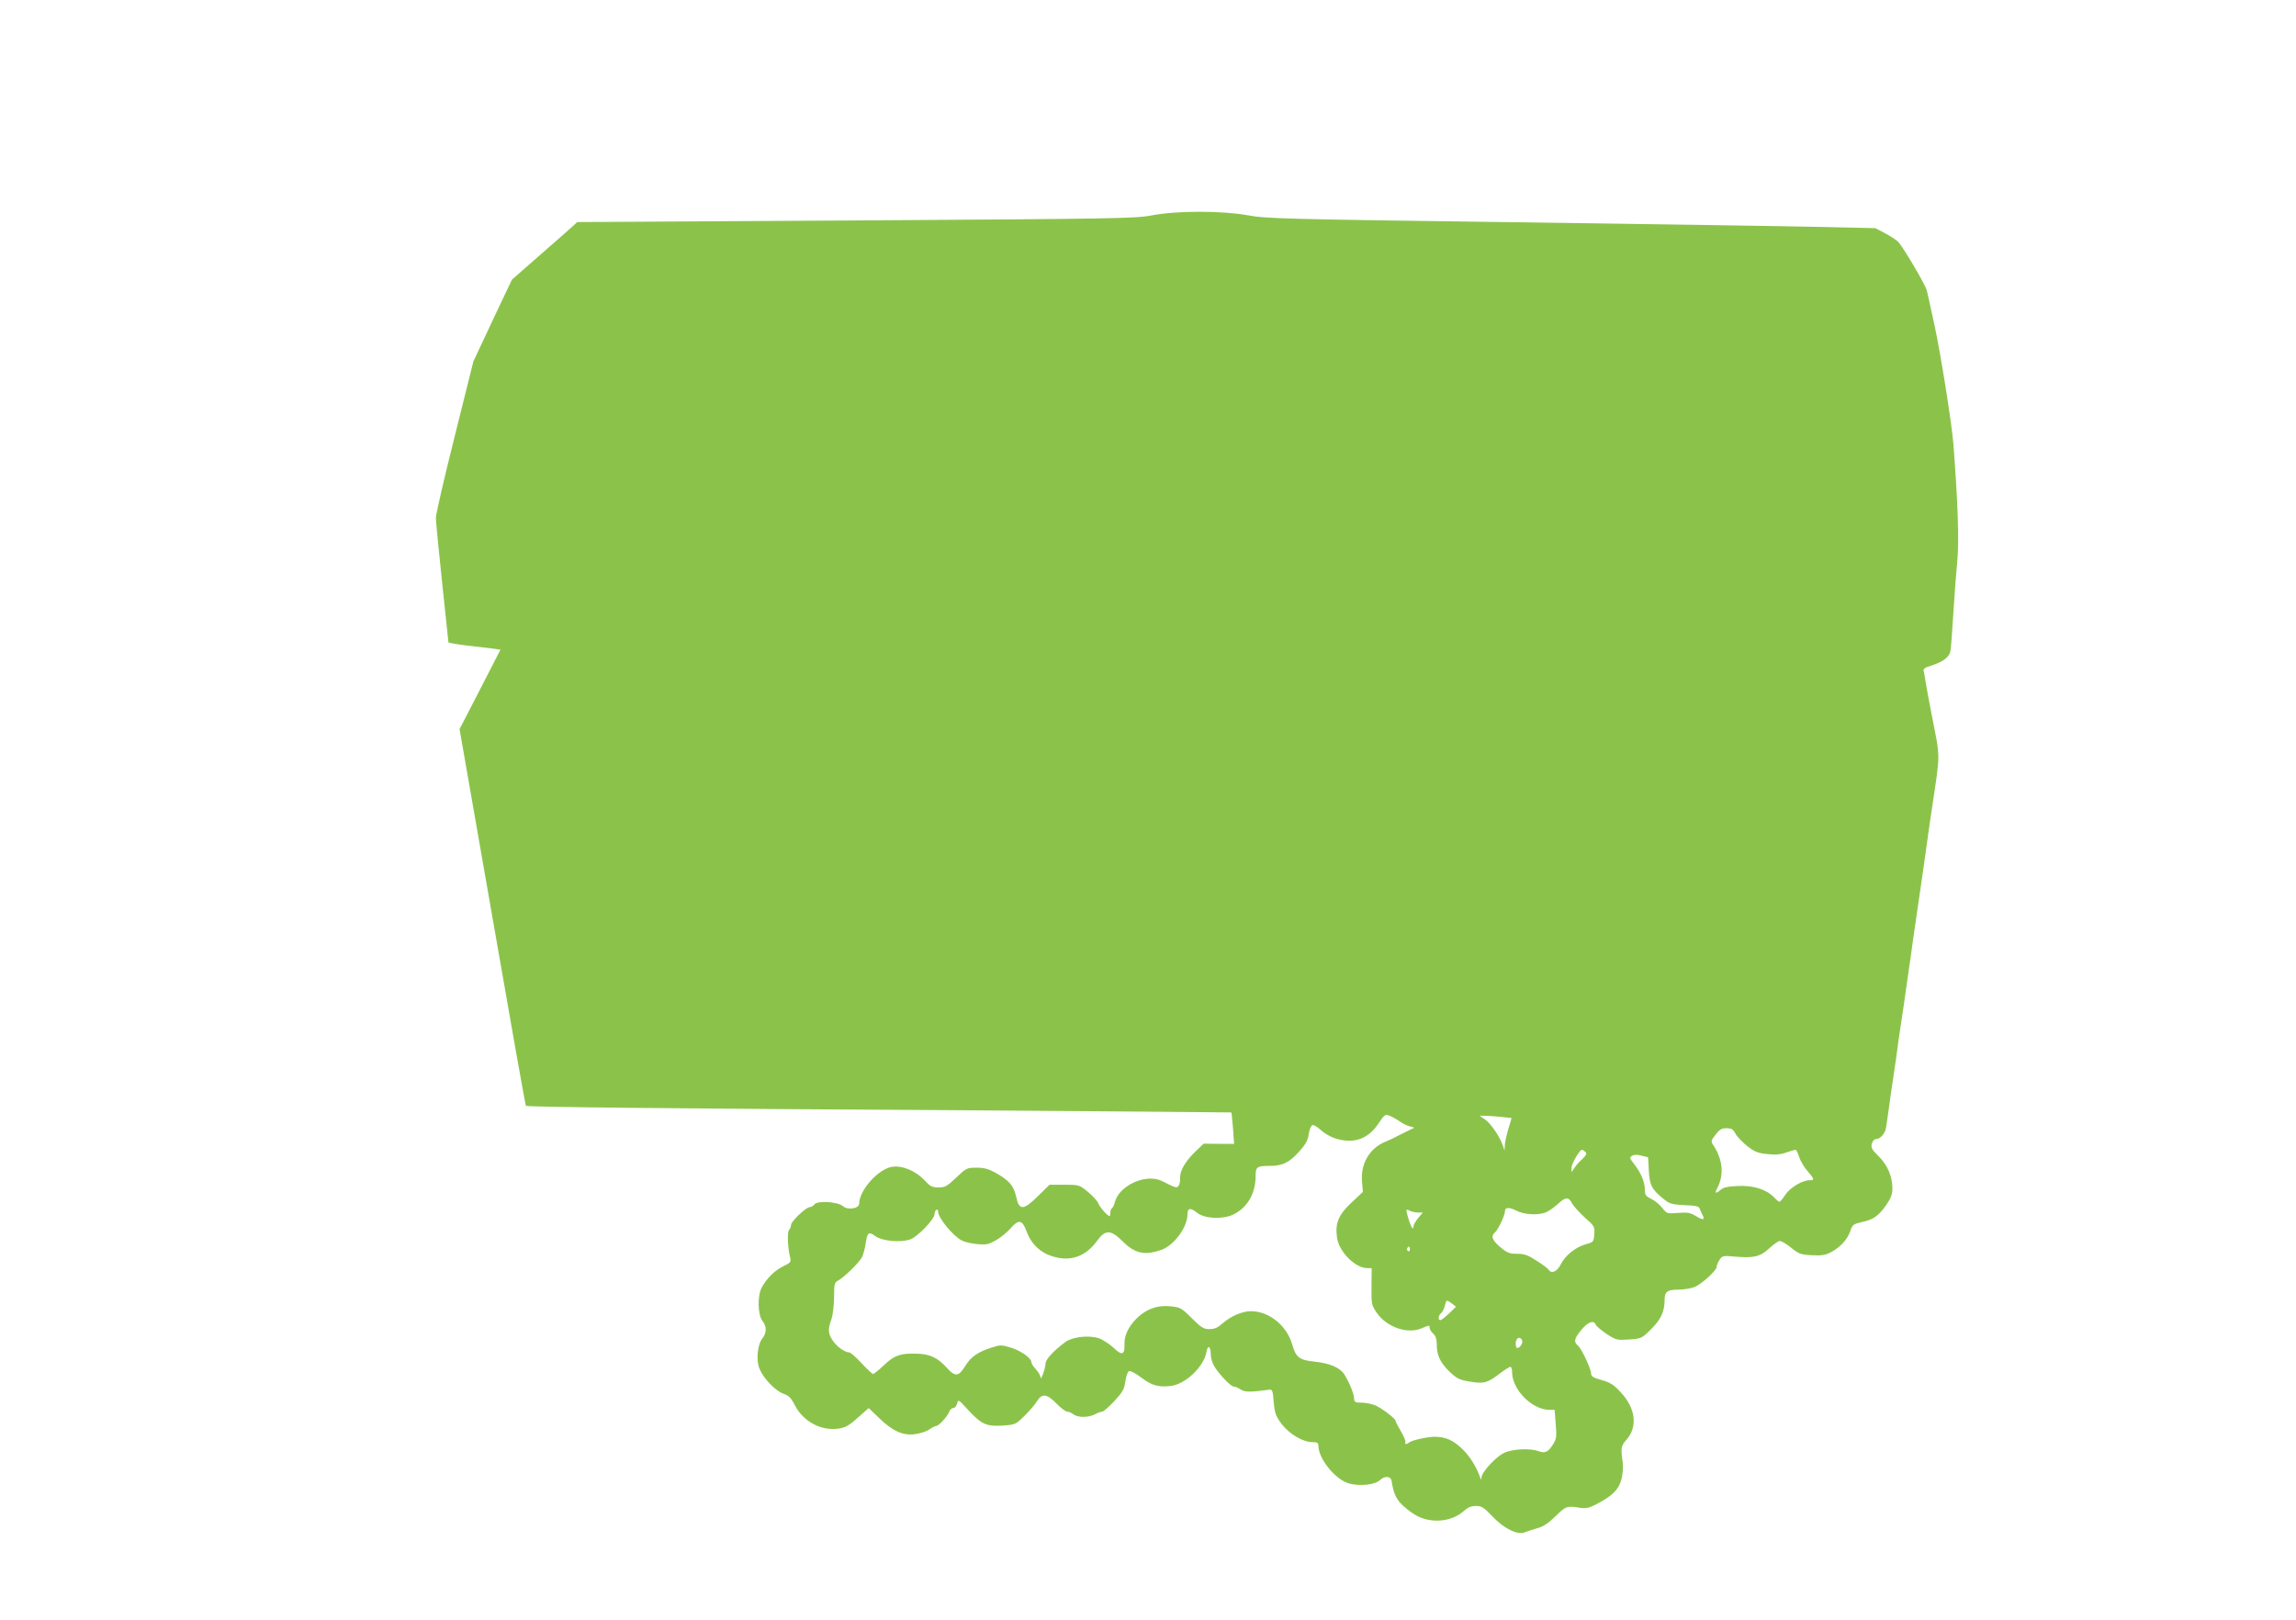 <?xml version="1.0" standalone="no"?>
<!DOCTYPE svg PUBLIC "-//W3C//DTD SVG 20010904//EN"
 "http://www.w3.org/TR/2001/REC-SVG-20010904/DTD/svg10.dtd">
<svg version="1.0" xmlns="http://www.w3.org/2000/svg"
 width="1280pt" height="903pt" viewBox="0 0 1280 903"
 preserveAspectRatio="xMidYMid meet">
<g transform="translate(0,903) scale(0.1,-0.1)"
fill="#8bc34a" stroke="none">
<path d="M6420 7829 c-88 -17 -204 -19 -1649 -28 l-1553 -9 -27 -25 c-14 -13
-96 -85 -182 -160 l-155 -136 -108 -228 -107 -228 -104 -417 c-58 -230 -105
-435 -105 -455 0 -21 16 -184 35 -363 19 -178 35 -327 35 -331 0 -3 46 -11
103 -18 56 -6 121 -14 145 -17 l42 -6 -114 -222 -114 -221 183 -1048 c100
-576 184 -1050 187 -1052 7 -7 757 -15 2442 -25 819 -6 1490 -11 1491 -12 1
-2 5 -42 9 -89 l6 -86 -85 0 -85 1 -51 -49 c-54 -54 -83 -105 -80 -145 1 -14
-3 -32 -8 -40 -10 -15 -15 -14 -94 26 -88 43 -239 -25 -262 -119 -4 -15 -11
-30 -16 -33 -5 -3 -9 -14 -9 -25 0 -10 -2 -19 -4 -19 -11 0 -53 47 -63 71 -6
15 -33 44 -59 65 -46 38 -49 39 -130 39 l-83 0 -64 -63 c-82 -81 -105 -82
-122 -4 -14 62 -39 91 -112 132 -41 23 -65 30 -109 30 -54 0 -57 -2 -113 -55
-51 -49 -63 -55 -99 -55 -36 0 -47 6 -77 39 -48 52 -124 85 -181 76 -77 -11
-184 -131 -184 -205 0 -28 -64 -38 -90 -15 -28 25 -141 33 -159 11 -7 -9 -20
-16 -27 -16 -21 0 -104 -80 -104 -99 0 -9 -5 -22 -11 -28 -11 -11 -8 -98 6
-154 6 -24 2 -29 -37 -48 -47 -22 -93 -67 -121 -118 -25 -46 -23 -152 3 -186
25 -32 25 -67 0 -99 -28 -36 -36 -123 -15 -171 23 -54 88 -121 132 -137 30
-10 43 -23 64 -64 46 -90 145 -144 241 -131 41 6 60 16 110 61 l61 54 53 -51
c77 -76 135 -103 203 -95 29 4 66 15 81 26 16 11 33 20 39 20 14 0 61 50 72
78 4 12 15 22 24 22 8 0 17 11 21 25 6 24 8 23 56 -30 78 -85 105 -98 194 -93
74 5 76 6 125 54 28 27 59 64 70 82 28 45 55 42 109 -13 24 -25 51 -45 60 -45
8 0 24 -7 34 -15 25 -19 83 -19 120 0 15 8 34 15 41 15 7 0 37 27 68 59 46 51
55 66 61 111 4 28 13 53 20 56 8 3 38 -13 67 -35 59 -45 97 -56 165 -48 83 9
186 108 200 190 8 43 24 32 24 -16 0 -16 8 -43 17 -60 23 -42 94 -117 110
-117 8 0 25 -7 39 -16 23 -16 54 -16 159 -2 18 3 21 -5 26 -70 6 -63 12 -78
44 -121 43 -56 119 -101 170 -101 28 0 35 -4 35 -20 0 -73 95 -190 172 -211
61 -16 143 -7 171 19 26 25 61 23 65 -4 11 -72 27 -107 69 -143 24 -22 60 -47
80 -56 83 -39 187 -27 251 29 25 22 45 31 71 30 31 0 44 -8 93 -60 65 -68 142
-105 181 -86 12 5 42 15 67 22 32 8 61 27 101 66 58 57 66 60 136 48 35 -5 51
-2 95 21 89 46 124 83 138 140 7 29 10 71 6 96 -11 76 -9 88 22 123 62 71 51
172 -29 260 -42 46 -60 58 -110 72 -47 13 -59 21 -59 37 0 26 -53 139 -74 156
-24 20 -20 38 20 87 37 45 70 56 80 29 4 -9 31 -32 61 -52 52 -34 57 -35 124
-31 69 5 72 6 124 58 54 53 75 98 75 162 0 47 15 58 77 58 30 0 70 7 91 15 41
18 122 92 122 112 0 8 7 25 16 39 16 24 20 24 89 18 101 -9 139 0 188 46 23
21 49 40 57 41 9 2 37 -14 64 -36 44 -36 55 -40 116 -43 53 -3 75 0 106 16 52
27 93 71 109 118 12 36 17 40 66 51 64 14 93 35 136 97 25 36 33 59 33 90 0
67 -27 130 -76 179 -38 37 -44 48 -39 70 5 16 14 27 25 27 23 0 51 32 55 67 3
15 9 62 15 103 5 41 15 104 20 140 6 36 14 97 20 135 5 39 12 86 14 105 3 19
15 100 27 180 11 80 25 174 30 210 6 36 16 112 24 170 8 58 26 182 40 275 14
94 29 204 35 245 5 41 19 136 30 210 48 323 48 274 0 520 -16 80 -31 165 -35
190 -4 25 -8 52 -11 60 -3 11 9 19 39 28 70 22 106 49 111 85 3 18 10 113 16
212 6 99 16 230 22 290 10 108 3 328 -22 650 -9 114 -72 511 -105 660 -8 39
-20 90 -25 115 -5 25 -14 61 -18 80 -8 32 -124 230 -159 271 -8 9 -40 30 -71
47 l-57 30 -310 7 c-170 4 -933 15 -1695 26 -1287 17 -1393 20 -1495 39 -146
26 -398 26 -535 -1z m1382 -5050 c16 -12 41 -24 56 -28 l27 -8 -35 -17 c-19
-9 -46 -23 -60 -30 -14 -8 -44 -22 -68 -32 -86 -35 -137 -121 -129 -219 l5
-60 -64 -60 c-73 -68 -92 -116 -80 -197 12 -78 102 -168 168 -168 l25 0 -1
-102 c-1 -100 0 -104 30 -148 55 -79 170 -119 248 -86 46 19 46 19 46 3 0 -8
9 -22 20 -32 14 -13 20 -31 20 -62 0 -59 19 -100 72 -151 39 -37 54 -45 109
-54 80 -14 100 -9 167 42 29 22 57 40 62 40 6 0 10 -15 10 -32 1 -97 112 -208
208 -208 l29 0 6 -80 c6 -71 4 -83 -16 -114 -26 -42 -45 -50 -81 -36 -46 17
-145 12 -191 -10 -46 -22 -125 -108 -126 -137 0 -14 -2 -14 -6 -3 -22 62 -59
122 -100 161 -53 51 -95 69 -157 69 -43 -1 -130 -21 -142 -33 -11 -10 -26 -9
-19 2 3 5 -8 33 -25 61 -16 28 -30 54 -30 59 0 12 -77 71 -115 87 -19 7 -53
14 -75 14 -35 0 -40 3 -41 23 0 25 -25 86 -54 134 -24 38 -81 63 -169 72 -83
9 -101 23 -122 95 -30 106 -129 186 -231 186 -47 0 -112 -28 -156 -67 -28 -25
-46 -33 -74 -33 -32 0 -46 8 -99 61 -56 56 -65 61 -116 66 -38 4 -71 1 -101
-10 -86 -29 -161 -123 -158 -197 2 -64 -13 -70 -61 -24 -24 22 -62 47 -85 54
-56 17 -146 7 -185 -23 -64 -47 -108 -95 -109 -118 -1 -29 -27 -101 -28 -77
-1 9 -12 29 -26 44 -14 15 -25 32 -25 39 0 23 -56 63 -112 81 -55 17 -61 17
-110 1 -76 -24 -115 -51 -146 -101 -38 -62 -56 -64 -105 -10 -50 55 -94 76
-167 77 -90 3 -124 -9 -181 -63 -29 -28 -57 -50 -62 -50 -4 0 -33 27 -64 60
-30 33 -61 60 -68 60 -25 0 -71 33 -93 67 -26 38 -27 63 -7 118 8 22 14 77 15
122 0 75 2 83 23 94 31 16 116 99 132 129 7 14 16 46 20 71 10 69 17 75 54 48
38 -28 139 -38 195 -19 40 13 136 113 136 141 0 10 5 21 10 24 6 3 10 -1 10
-10 0 -35 82 -135 132 -161 15 -8 53 -17 85 -20 51 -5 64 -2 105 21 26 15 63
45 82 67 45 52 65 48 89 -17 25 -69 75 -118 144 -139 100 -32 185 -2 249 86
45 63 76 63 140 0 70 -71 125 -83 219 -50 70 25 144 125 145 196 0 38 16 41
55 10 42 -33 140 -37 199 -10 79 38 126 117 126 215 0 52 7 57 81 57 69 0 107
19 161 79 36 40 49 63 54 97 3 25 13 48 20 51 7 3 28 -9 46 -26 18 -17 53 -38
77 -46 103 -35 186 -8 245 80 34 51 38 54 62 45 15 -6 40 -20 56 -31z m559 25
l66 -7 -18 -61 c-10 -33 -19 -74 -20 -91 l-1 -30 -10 30 c-20 54 -71 127 -102
146 -30 19 -31 19 -6 19 14 0 55 -3 91 -6z m1314 -94 c8 -16 38 -47 65 -69 41
-32 59 -40 112 -45 46 -5 75 -3 107 9 24 8 47 15 51 15 4 0 13 -18 20 -40 7
-22 28 -58 47 -79 39 -46 40 -51 11 -51 -40 0 -109 -41 -135 -81 -14 -22 -29
-39 -33 -39 -3 0 -17 11 -29 24 -43 45 -115 68 -202 64 -55 -2 -82 -8 -96 -21
-29 -25 -36 -21 -18 12 37 72 29 155 -21 233 -17 26 -17 27 10 62 22 29 34 36
61 36 28 0 37 -6 50 -30z m-837 -102 c9 -9 6 -18 -15 -38 -16 -14 -36 -36 -45
-50 l-17 -25 0 23 c-1 22 45 102 58 102 4 0 12 -5 19 -12z m354 -103 c4 -82
16 -106 82 -159 34 -28 46 -31 118 -35 63 -2 81 -7 84 -20 3 -9 10 -24 15 -34
16 -29 3 -31 -36 -7 -31 19 -46 22 -99 18 -62 -5 -63 -5 -90 29 -15 19 -43 41
-62 50 -29 14 -34 22 -34 50 0 43 -22 95 -59 142 -26 33 -28 38 -13 47 11 7
29 8 53 1 l37 -9 4 -73z m-428 -184 c9 -16 41 -51 71 -79 54 -47 56 -51 53
-93 -3 -42 -4 -44 -48 -56 -57 -16 -115 -63 -140 -114 -20 -39 -51 -52 -66
-28 -3 6 -34 29 -67 50 -49 32 -69 39 -109 39 -42 0 -56 5 -94 37 -46 39 -54
62 -29 83 17 14 55 95 55 117 0 23 23 24 65 3 43 -22 117 -26 161 -10 15 6 45
26 66 45 46 43 63 44 82 6z m-859 -51 l27 0 -26 -31 c-14 -17 -26 -38 -26 -47
0 -25 -15 -2 -28 44 -16 54 -15 56 7 44 11 -5 32 -10 46 -10z m-45 -206 c0 -8
-5 -12 -10 -9 -6 4 -8 11 -5 16 9 14 15 11 15 -7z m234 -301 l23 -18 -38 -37
c-22 -21 -44 -38 -49 -38 -15 0 -12 26 4 39 8 7 18 26 21 42 8 34 9 34 39 12z
m390 -202 c8 -13 -3 -38 -20 -45 -10 -4 -14 3 -14 24 0 29 21 42 34 21z"/>
</g>
</svg>
